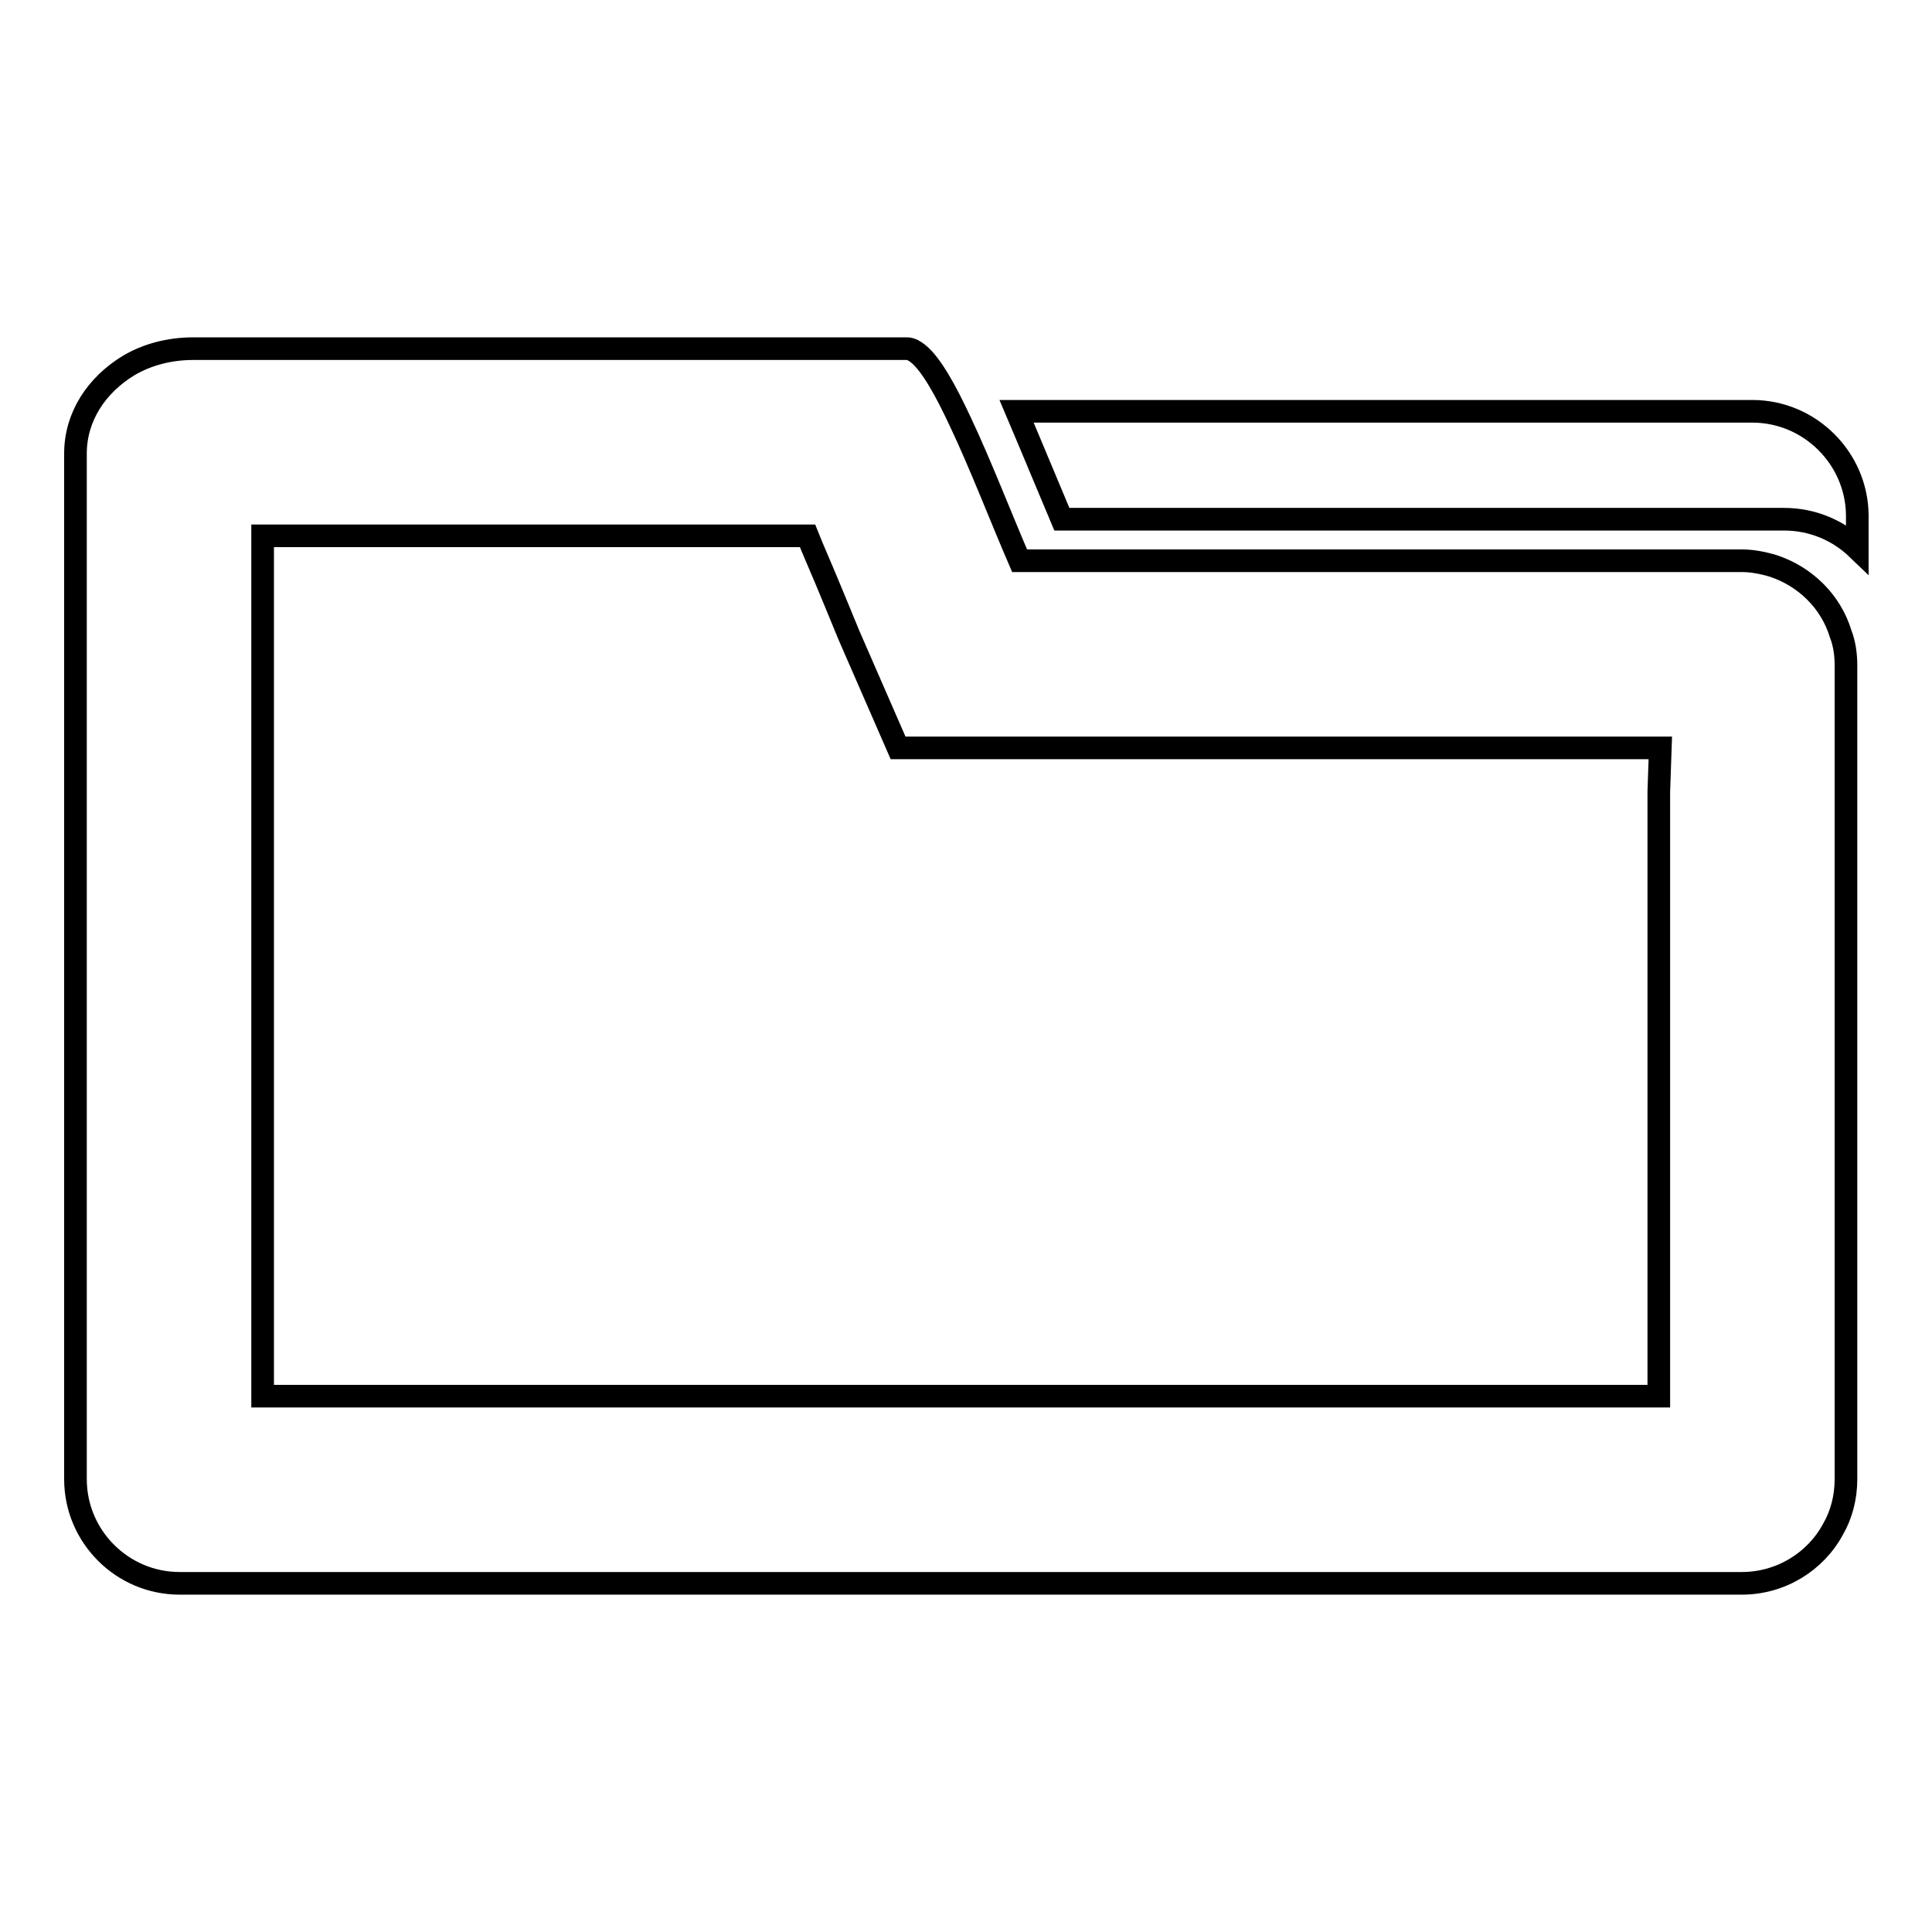 <?xml version="1.0" encoding="utf-8"?>
<!-- Svg Vector Icons : http://www.onlinewebfonts.com/icon -->
<!DOCTYPE svg PUBLIC "-//W3C//DTD SVG 1.1//EN" "http://www.w3.org/Graphics/SVG/1.1/DTD/svg11.dtd">
<svg version="1.1" xmlns="http://www.w3.org/2000/svg" xmlns:xlink="http://www.w3.org/1999/xlink" x="0px" y="0px" viewBox="0 0 256 256" enable-background="new 0 0 256 256" xml:space="preserve">
<g><g><g><g><path stroke-width="3" fill-opacity="0" stroke="#000000"  d="M232.2,54.5h-97.5c2,4.7,4.1,9.8,6,14.3h95.7c3.8,0,7.2,1.5,9.7,3.9v-4.5C246,60.7,239.8,54.5,232.2,54.5z"/><path stroke-width="3" fill-opacity="0" stroke="#000000"  d="M235,75c-1.3-0.4-2.8-0.7-4.2-0.7h-94.5h-1.2c-2.5-5.8-5.2-12.8-7.8-18.3c-2-4.3-3.9-7.7-5.6-9.1c-0.5-0.4-1-0.7-1.5-0.7H25.6c-3.2,0-6.1,0.8-8.5,2.2C12.8,51,10,55.2,10,60.1v28.1v12.6V196c0,7.6,6.2,13.8,13.8,13.8h207c5.2,0,9.8-2.9,12.1-7.2c1.1-1.9,1.7-4.2,1.7-6.6V97.1v-8.9c0-1.5-0.2-2.9-0.7-4.2C242.6,79.7,239.2,76.4,235,75z M219.8,104.9V185H34.8v-84.3V88.1V71h72.2c0.8,2,1.7,4,2.4,5.7c1.1,2.6,2.1,5.1,3.1,7.5l6.5,14.9h3.4h12.9h84.7L219.8,104.9L219.8,104.9z"/></g></g><g></g><g></g><g></g><g></g><g></g><g></g><g></g><g></g><g></g><g></g><g></g><g></g><g></g><g></g><g></g></g></g>
</svg>